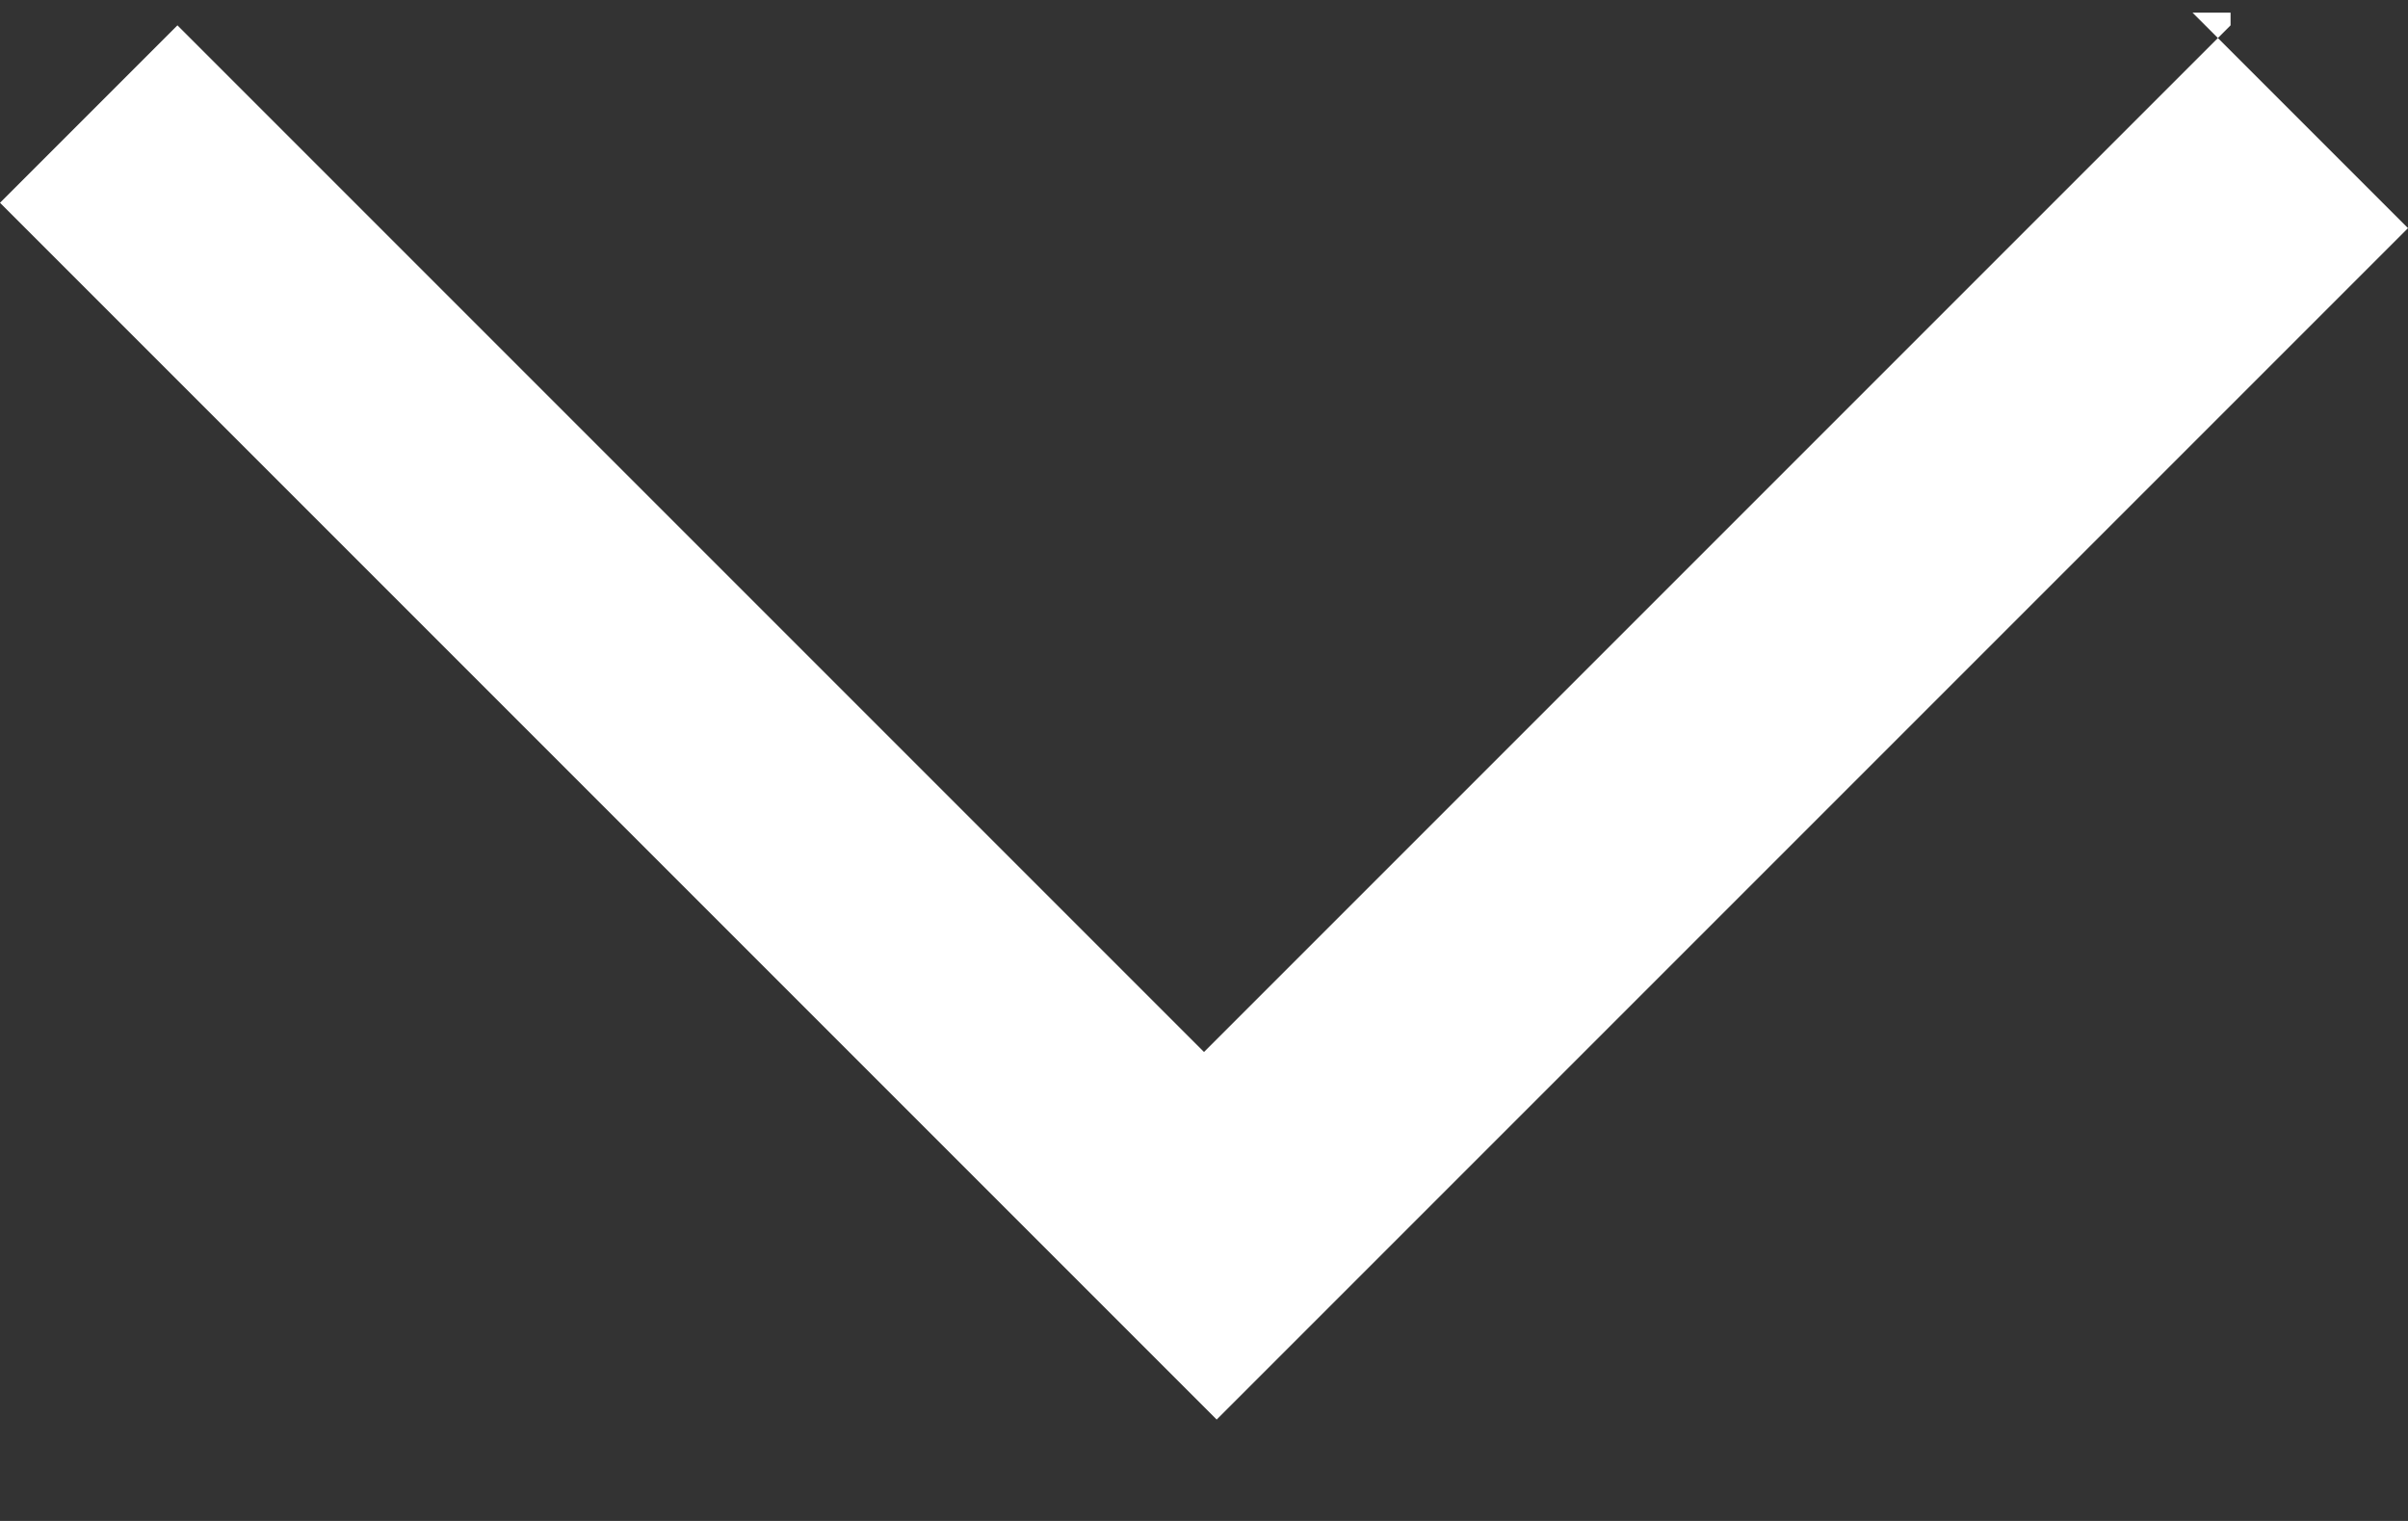 <svg xmlns="http://www.w3.org/2000/svg"
     viewBox="0 0 19 12">
<rect x="0" y="0" width="19" height="12" fill="#333333" stroke="none"/>
<style type="text/css">
	.st0{fill:#ffffff;}
</style>
<path class="st0" d="M17.6,0.2L9.5,8.3L1.4,0.2L0,1.6l9.6,9.6L19,1.8l-1.7-1.7h0.3V0.2z"/>
</svg>
